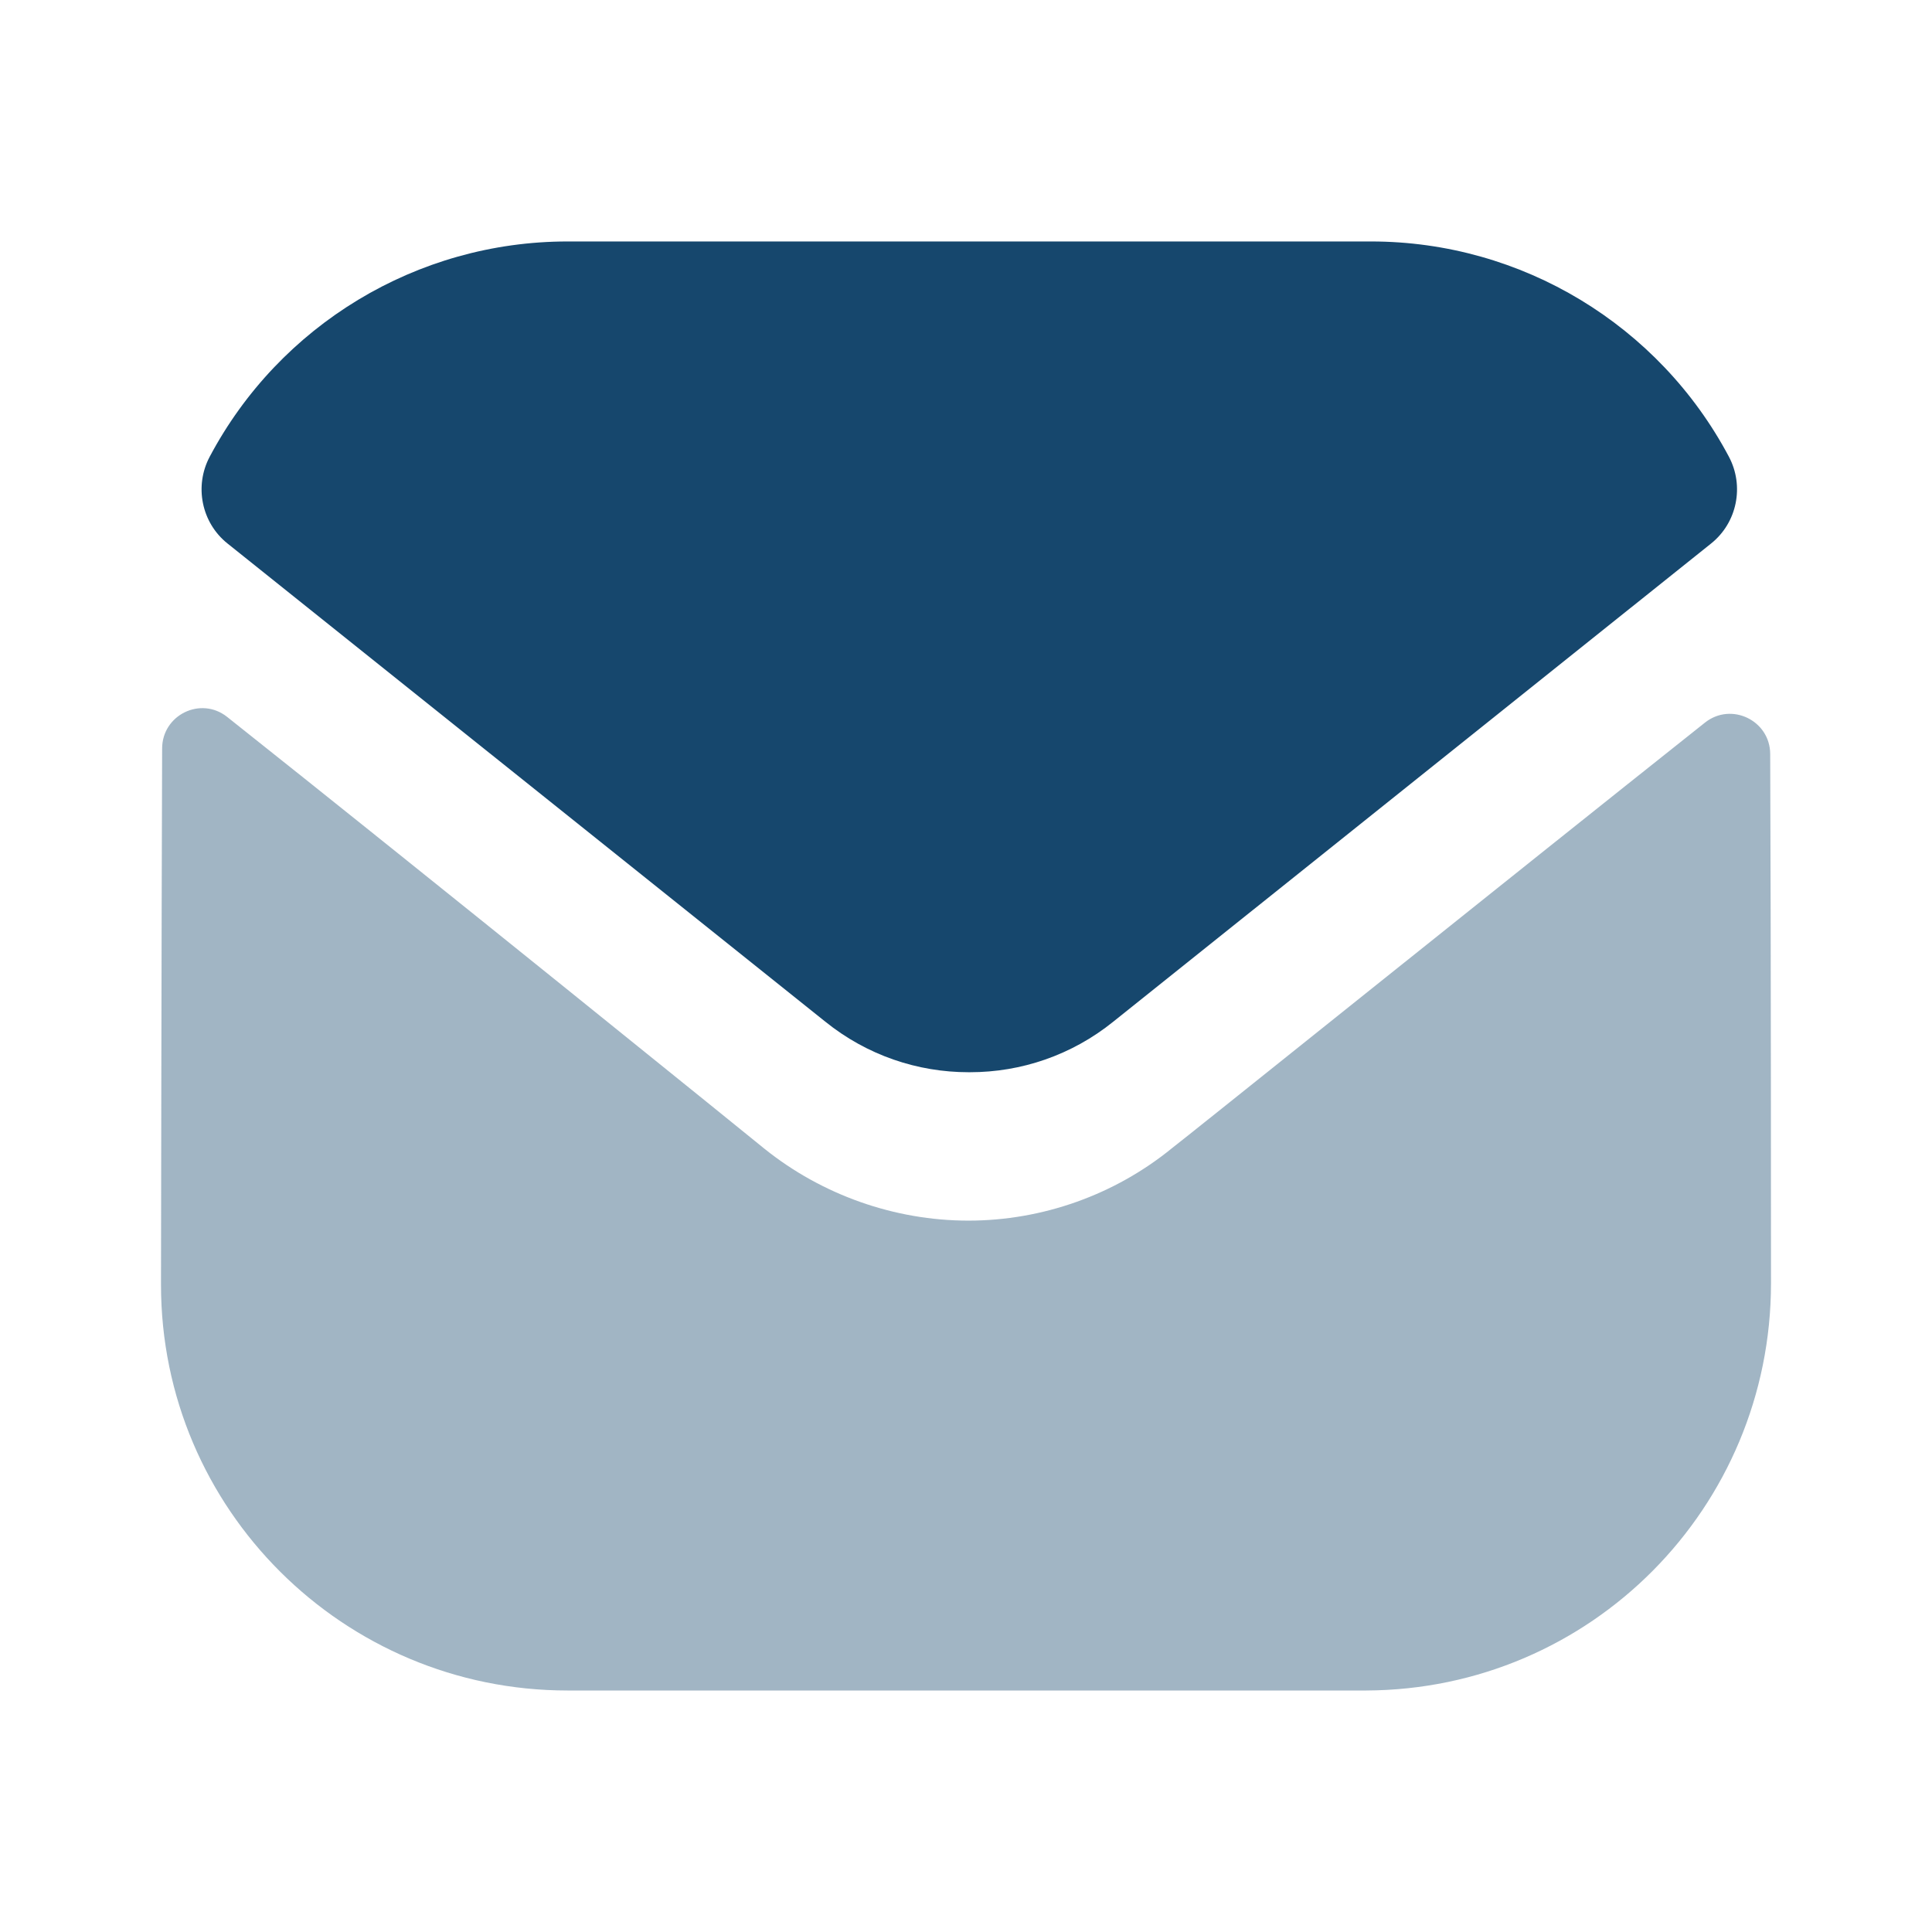 <svg width="48" height="48" viewBox="0 0 48 48" fill="none" xmlns="http://www.w3.org/2000/svg">
<g id="Iconly/Bulk/Message">
<g id="Group">
<path id="Fill 1" opacity="0.4" d="M44 31.88C44 37.46 39.52 41.98 33.94 42H33.92H14.1C8.54 42 4 37.5 4 31.92V31.9C4 31.9 4.012 23.048 4.028 18.596C4.03 17.76 4.99 17.292 5.644 17.812C10.396 21.582 18.894 28.456 19 28.546C20.42 29.684 22.22 30.326 24.06 30.326C25.9 30.326 27.7 29.684 29.12 28.524C29.226 28.454 37.534 21.786 42.358 17.954C43.014 17.432 43.978 17.9 43.98 18.734C44 23.152 44 31.88 44 31.88Z" fill="#16476D"/>
<path id="Fill 4" d="M42.954 11.347C41.222 8.083 37.814 5.999 34.062 5.999H14.102C10.35 5.999 6.942 8.083 5.21 11.347C4.822 12.077 5.006 12.987 5.652 13.503L20.502 25.381C21.542 26.221 22.802 26.639 24.062 26.639C24.07 26.639 24.076 26.639 24.082 26.639C24.088 26.639 24.096 26.639 24.102 26.639C25.362 26.639 26.622 26.221 27.662 25.381L42.512 13.503C43.158 12.987 43.342 12.077 42.954 11.347Z" fill="#16476D"/>
</g>
</g>
</svg>
